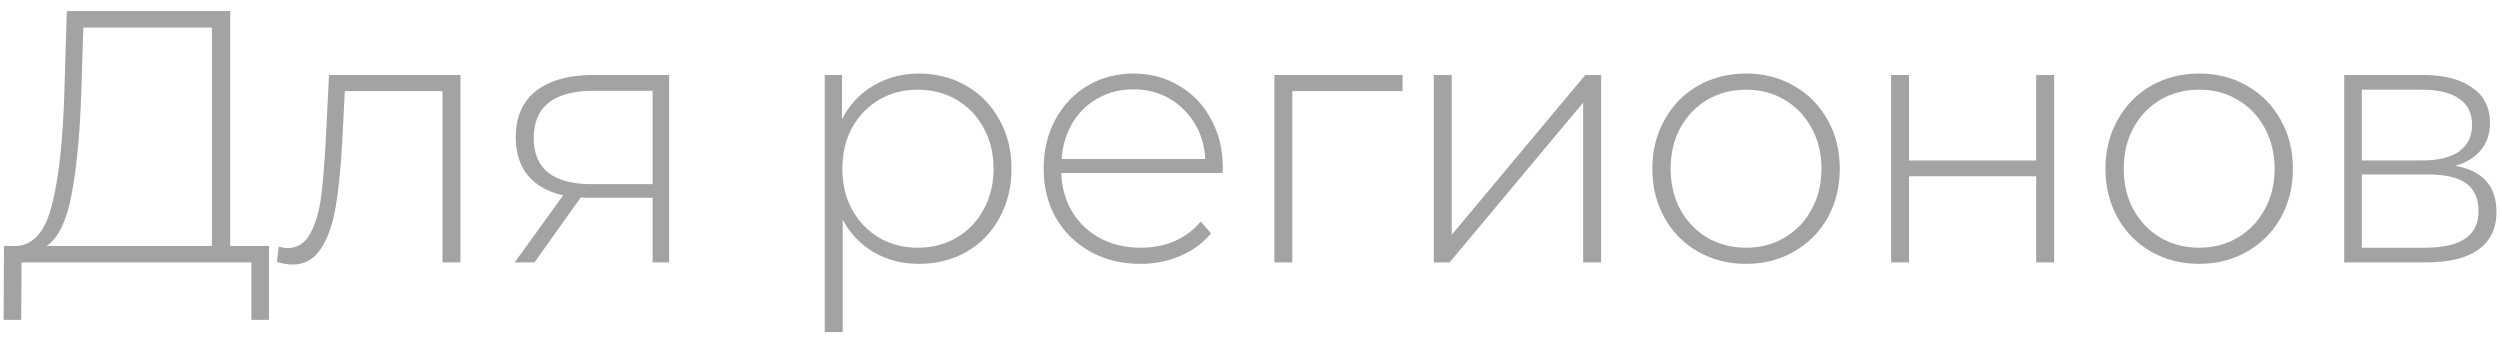 <?xml version="1.0" encoding="UTF-8"?> <svg xmlns="http://www.w3.org/2000/svg" width="181" height="25" viewBox="0 0 181 25" fill="none"><path d="M19.476 17.804V23.16H18.202V19H1.562L1.536 23.16H0.262L0.288 17.804H1.276C2.472 17.7 3.304 16.695 3.772 14.788C4.257 12.881 4.552 10.212 4.656 6.78L4.838 0.8H16.668V17.804H19.476ZM5.878 6.884C5.774 9.831 5.54 12.24 5.176 14.112C4.829 15.984 4.231 17.215 3.382 17.804H15.342V1.996H6.034L5.878 6.884ZM33.337 5.428V19H32.037V6.598H24.965L24.783 10.212C24.679 12.084 24.523 13.652 24.315 14.918C24.107 16.183 23.752 17.206 23.249 17.986C22.747 18.766 22.053 19.156 21.169 19.156C20.909 19.156 20.537 19.095 20.051 18.974L20.181 17.856C20.459 17.925 20.666 17.96 20.805 17.96C21.533 17.96 22.088 17.605 22.469 16.894C22.851 16.183 23.11 15.299 23.249 14.242C23.388 13.184 23.5 11.806 23.587 10.108L23.821 5.428H33.337ZM48.444 5.428V19H47.248V14.32H42.724C42.412 14.32 42.186 14.311 42.048 14.294L38.694 19H37.264L40.774 14.138C39.664 13.895 38.815 13.418 38.226 12.708C37.636 11.997 37.342 11.079 37.342 9.952C37.342 8.461 37.836 7.335 38.824 6.572C39.829 5.809 41.198 5.428 42.932 5.428H48.444ZM38.642 10.004C38.642 12.223 40.046 13.332 42.854 13.332H47.248V6.572H43.01C40.098 6.572 38.642 7.716 38.642 10.004ZM66.525 5.324C67.79 5.324 68.934 5.619 69.957 6.208C70.98 6.797 71.777 7.612 72.349 8.652C72.938 9.692 73.233 10.879 73.233 12.214C73.233 13.549 72.938 14.745 72.349 15.802C71.777 16.842 70.98 17.657 69.957 18.246C68.934 18.818 67.79 19.104 66.525 19.104C65.329 19.104 64.246 18.826 63.275 18.272C62.304 17.7 61.55 16.911 61.013 15.906V24.044H59.713V5.428H60.961V8.626C61.498 7.586 62.252 6.78 63.223 6.208C64.211 5.619 65.312 5.324 66.525 5.324ZM66.447 17.934C67.487 17.934 68.423 17.691 69.255 17.206C70.087 16.721 70.737 16.044 71.205 15.178C71.69 14.311 71.933 13.323 71.933 12.214C71.933 11.104 71.69 10.117 71.205 9.25C70.737 8.383 70.087 7.707 69.255 7.222C68.423 6.737 67.487 6.494 66.447 6.494C65.407 6.494 64.471 6.737 63.639 7.222C62.824 7.707 62.174 8.383 61.689 9.25C61.221 10.117 60.987 11.104 60.987 12.214C60.987 13.323 61.221 14.311 61.689 15.178C62.174 16.044 62.824 16.721 63.639 17.206C64.471 17.691 65.407 17.934 66.447 17.934ZM88.51 12.526H76.836C76.871 13.583 77.14 14.528 77.642 15.36C78.145 16.174 78.821 16.807 79.67 17.258C80.537 17.709 81.508 17.934 82.582 17.934C83.466 17.934 84.281 17.778 85.026 17.466C85.789 17.137 86.422 16.66 86.924 16.036L87.678 16.894C87.089 17.605 86.344 18.151 85.442 18.532C84.558 18.913 83.596 19.104 82.556 19.104C81.204 19.104 80 18.809 78.942 18.22C77.885 17.631 77.053 16.816 76.446 15.776C75.857 14.736 75.562 13.549 75.562 12.214C75.562 10.896 75.84 9.718 76.394 8.678C76.966 7.621 77.746 6.797 78.734 6.208C79.722 5.619 80.832 5.324 82.062 5.324C83.293 5.324 84.394 5.619 85.364 6.208C86.352 6.78 87.124 7.586 87.678 8.626C88.25 9.666 88.536 10.845 88.536 12.162L88.51 12.526ZM82.062 6.468C81.109 6.468 80.251 6.685 79.488 7.118C78.726 7.534 78.11 8.132 77.642 8.912C77.192 9.675 76.932 10.541 76.862 11.512H87.262C87.21 10.541 86.95 9.675 86.482 8.912C86.014 8.149 85.399 7.551 84.636 7.118C83.874 6.685 83.016 6.468 82.062 6.468ZM101.546 6.598H93.564V19H92.264V5.428H101.546V6.598ZM103.805 5.428H105.105V16.998L114.777 5.428H115.921V19H114.621V7.43L104.949 19H103.805V5.428ZM126.415 19.104C125.133 19.104 123.971 18.809 122.931 18.22C121.909 17.631 121.103 16.816 120.513 15.776C119.924 14.719 119.629 13.531 119.629 12.214C119.629 10.896 119.924 9.718 120.513 8.678C121.103 7.621 121.909 6.797 122.931 6.208C123.971 5.619 125.133 5.324 126.415 5.324C127.698 5.324 128.851 5.619 129.873 6.208C130.913 6.797 131.728 7.621 132.317 8.678C132.907 9.718 133.201 10.896 133.201 12.214C133.201 13.531 132.907 14.719 132.317 15.776C131.728 16.816 130.913 17.631 129.873 18.22C128.851 18.809 127.698 19.104 126.415 19.104ZM126.415 17.934C127.455 17.934 128.383 17.691 129.197 17.206C130.029 16.721 130.679 16.044 131.147 15.178C131.633 14.311 131.875 13.323 131.875 12.214C131.875 11.104 131.633 10.117 131.147 9.25C130.679 8.383 130.029 7.707 129.197 7.222C128.383 6.737 127.455 6.494 126.415 6.494C125.375 6.494 124.439 6.737 123.607 7.222C122.793 7.707 122.143 8.383 121.657 9.25C121.189 10.117 120.955 11.104 120.955 12.214C120.955 13.323 121.189 14.311 121.657 15.178C122.143 16.044 122.793 16.721 123.607 17.206C124.439 17.691 125.375 17.934 126.415 17.934ZM136.915 5.428H138.215V11.616H147.419V5.428H148.719V19H147.419V12.76H138.215V19H136.915V5.428ZM159.221 19.104C157.938 19.104 156.777 18.809 155.737 18.22C154.714 17.631 153.908 16.816 153.319 15.776C152.73 14.719 152.435 13.531 152.435 12.214C152.435 10.896 152.73 9.718 153.319 8.678C153.908 7.621 154.714 6.797 155.737 6.208C156.777 5.619 157.938 5.324 159.221 5.324C160.504 5.324 161.656 5.619 162.679 6.208C163.719 6.797 164.534 7.621 165.123 8.678C165.712 9.718 166.007 10.896 166.007 12.214C166.007 13.531 165.712 14.719 165.123 15.776C164.534 16.816 163.719 17.631 162.679 18.22C161.656 18.809 160.504 19.104 159.221 19.104ZM159.221 17.934C160.261 17.934 161.188 17.691 162.003 17.206C162.835 16.721 163.485 16.044 163.953 15.178C164.438 14.311 164.681 13.323 164.681 12.214C164.681 11.104 164.438 10.117 163.953 9.25C163.485 8.383 162.835 7.707 162.003 7.222C161.188 6.737 160.261 6.494 159.221 6.494C158.181 6.494 157.245 6.737 156.413 7.222C155.598 7.707 154.948 8.383 154.463 9.25C153.995 10.117 153.761 11.104 153.761 12.214C153.761 13.323 153.995 14.311 154.463 15.178C154.948 16.044 155.598 16.721 156.413 17.206C157.245 17.691 158.181 17.934 159.221 17.934ZM177.755 12.006C179.748 12.352 180.745 13.47 180.745 15.36C180.745 16.538 180.312 17.44 179.445 18.064C178.596 18.688 177.313 19 175.597 19H169.721V5.428H175.441C176.949 5.428 178.128 5.731 178.977 6.338C179.844 6.927 180.277 7.777 180.277 8.886C180.277 9.683 180.052 10.351 179.601 10.888C179.168 11.408 178.552 11.78 177.755 12.006ZM170.995 11.616H175.363C176.524 11.616 177.417 11.399 178.041 10.966C178.665 10.515 178.977 9.874 178.977 9.042C178.977 8.193 178.665 7.56 178.041 7.144C177.434 6.711 176.542 6.494 175.363 6.494H170.995V11.616ZM175.571 17.934C178.154 17.934 179.445 17.058 179.445 15.308C179.445 14.389 179.15 13.713 178.561 13.28C177.972 12.847 177.044 12.63 175.779 12.63H170.995V17.934H175.571Z" fill="#A3A3A3"></path></svg> 